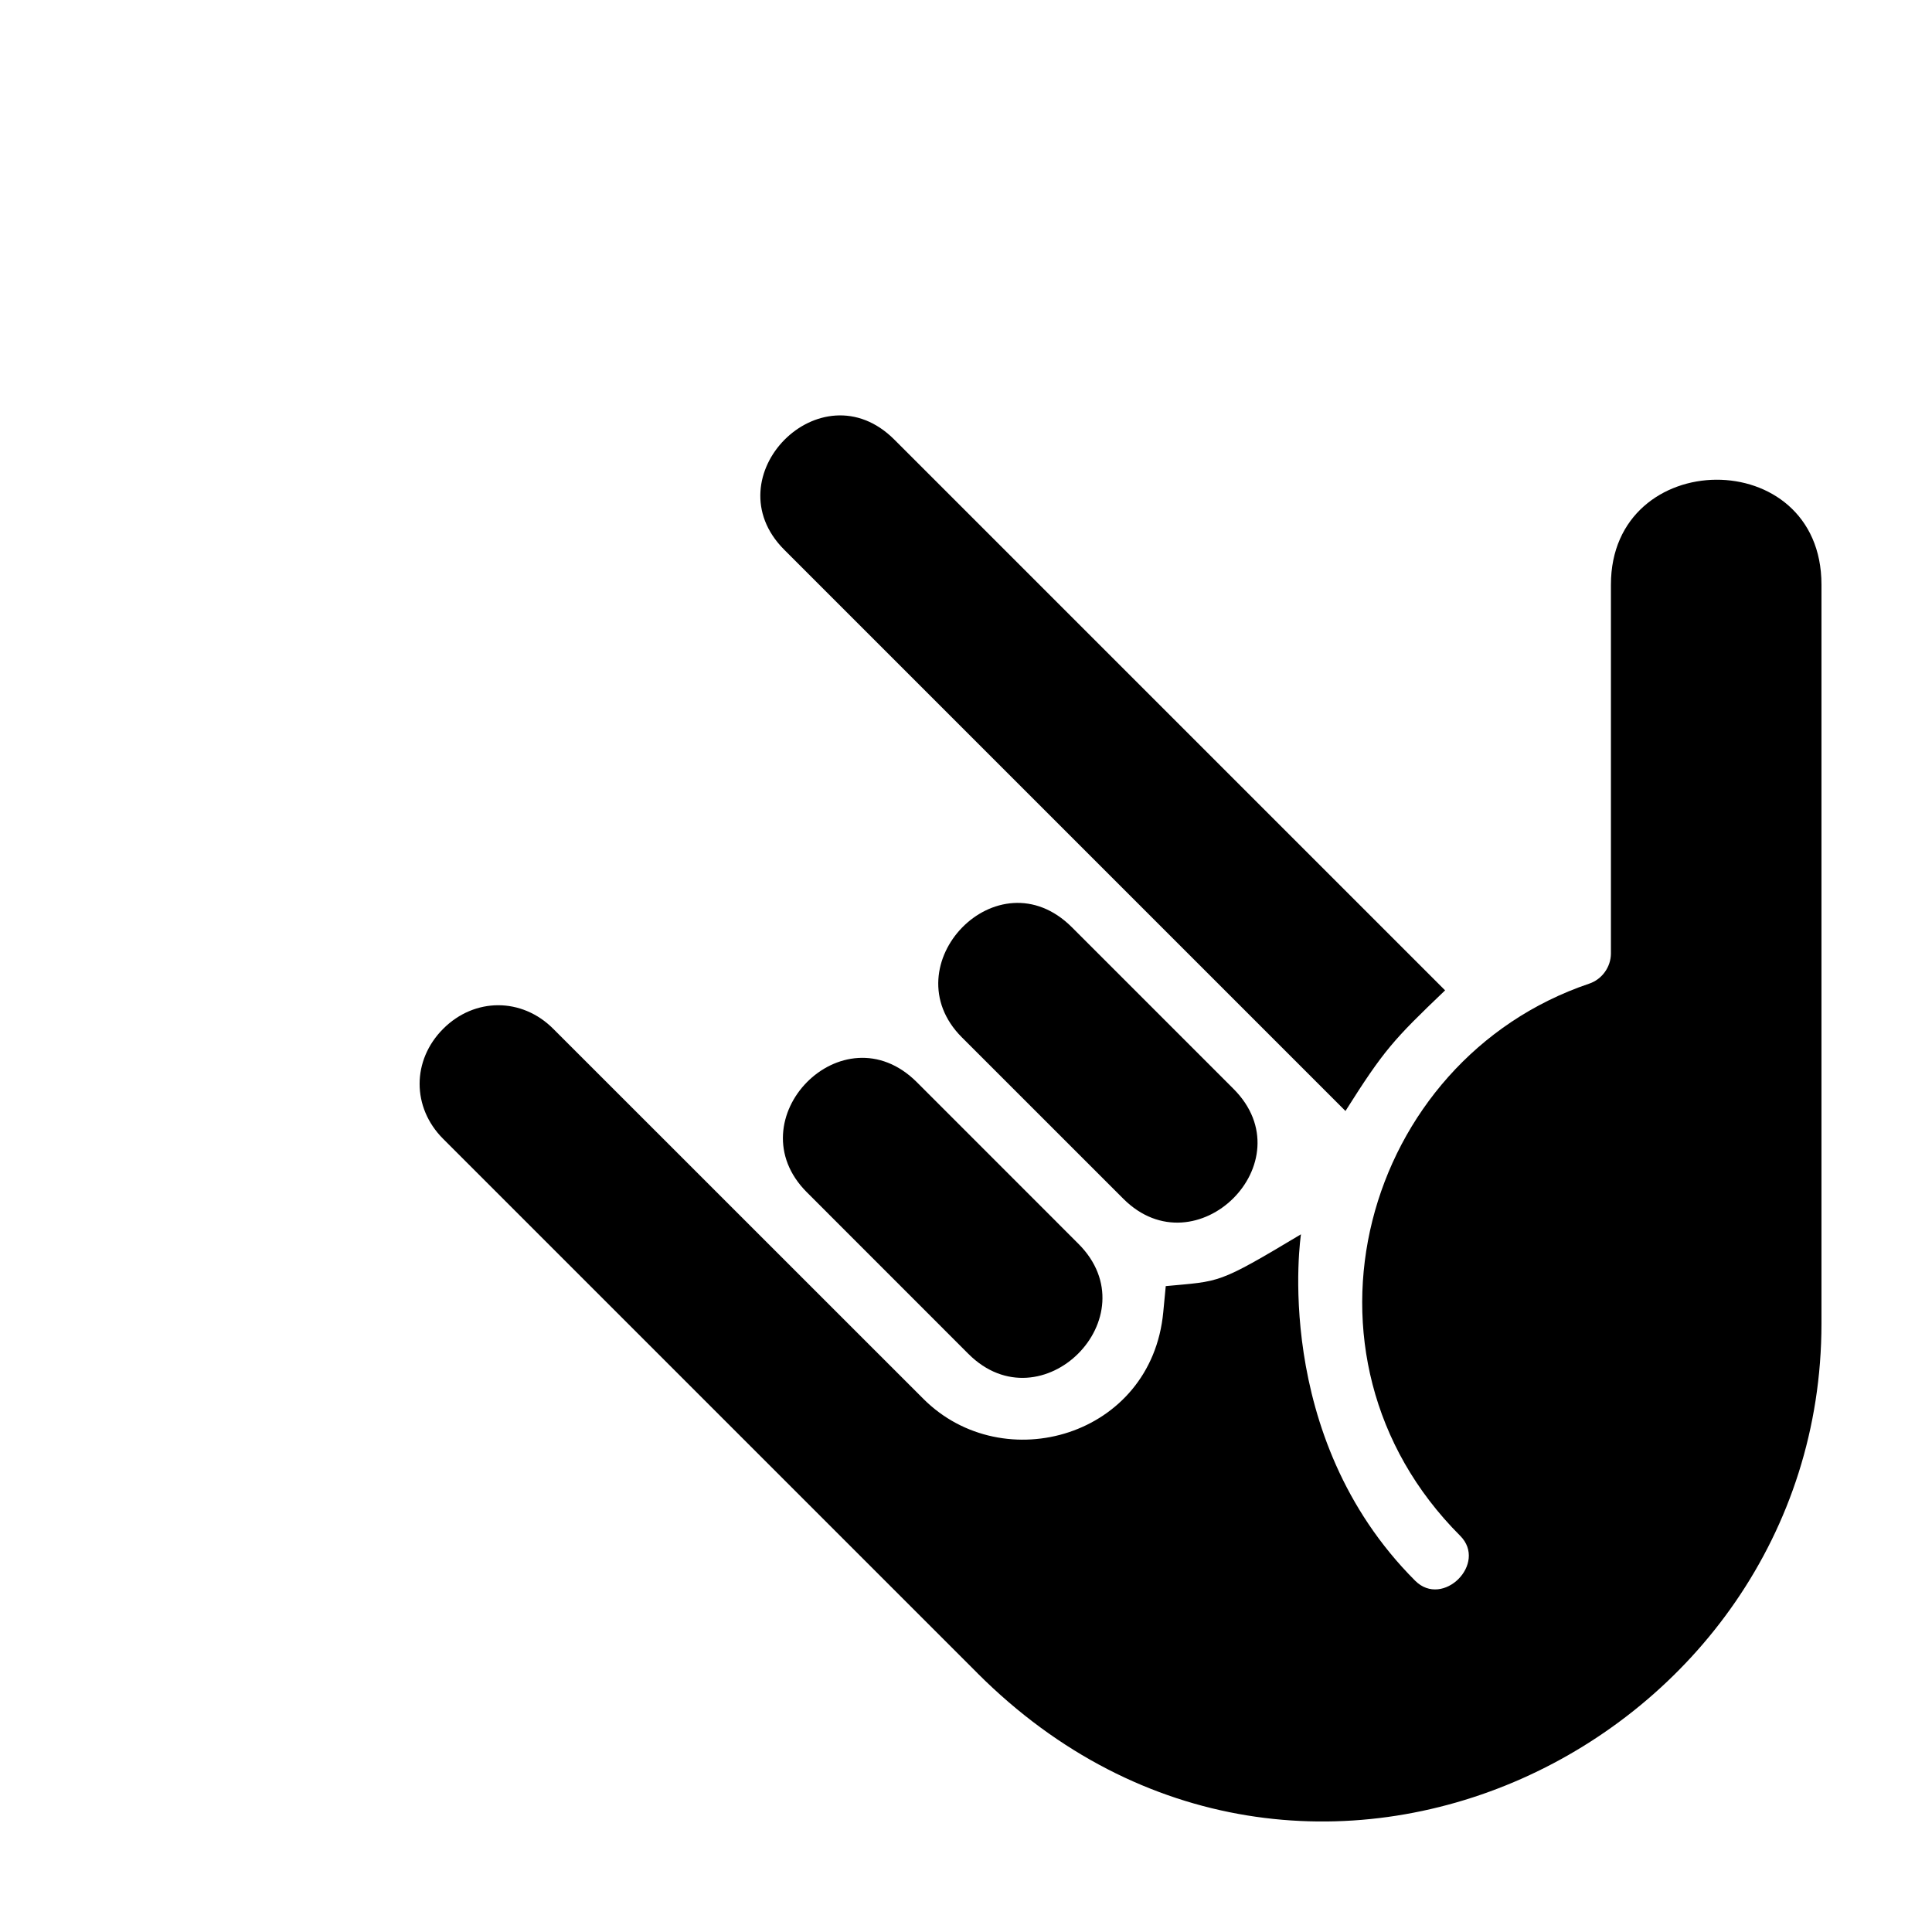 <?xml version="1.0" encoding="UTF-8"?>
<!-- Uploaded to: SVG Repo, www.svgrepo.com, Generator: SVG Repo Mixer Tools -->
<svg fill="#000000" width="800px" height="800px" version="1.1" viewBox="144 144 512 512" xmlns="http://www.w3.org/2000/svg">
 <g>
  <path d="m470.87 432.54-42.789-42.793c-19.703-19.711-48.18 10.148-29.172 29.164l42.797 42.785c19.219 19.207 48.621-9.727 29.164-29.156z"/>
  <path d="m429.79 473.62-42.797-42.812c-19.68-19.66-48.395 9.961-29.16 29.164l42.805 42.824c19.363 19.336 48.52-9.82 29.152-29.176z"/>
  <path d="m526.96 406.45-145.96-145.96c-19.496-19.492-48.395 9.941-29.188 29.176l148.75 148.76c10.191-16.129 12.691-18.867 26.406-31.973z"/>
  <path d="m570.91 298.93v97.77c-0.012 3.543-2.344 6.828-5.734 7.969-59.918 20.254-81.977 98.566-34.223 146.32 7.34 7.34-4.57 19.266-11.914 11.926-38.43-38.426-30.27-91.809-30.27-91.809-22.312 13.359-21.25 12.34-35.832 13.73l-0.664 6.938c-3.129 32.945-42.359 44.145-63.566 22.938l-98.113-98.09c-8.309-8.305-20.836-8.293-29.141 0.02-8.324 8.324-8.332 20.844-0.035 29.145l141.61 141.61v0.012c86.473 86.465 223.68 18.934 223.68-92.641v-195.85c0-37.371-55.797-36.727-55.797 0.016z"/>
 </g>
</svg>